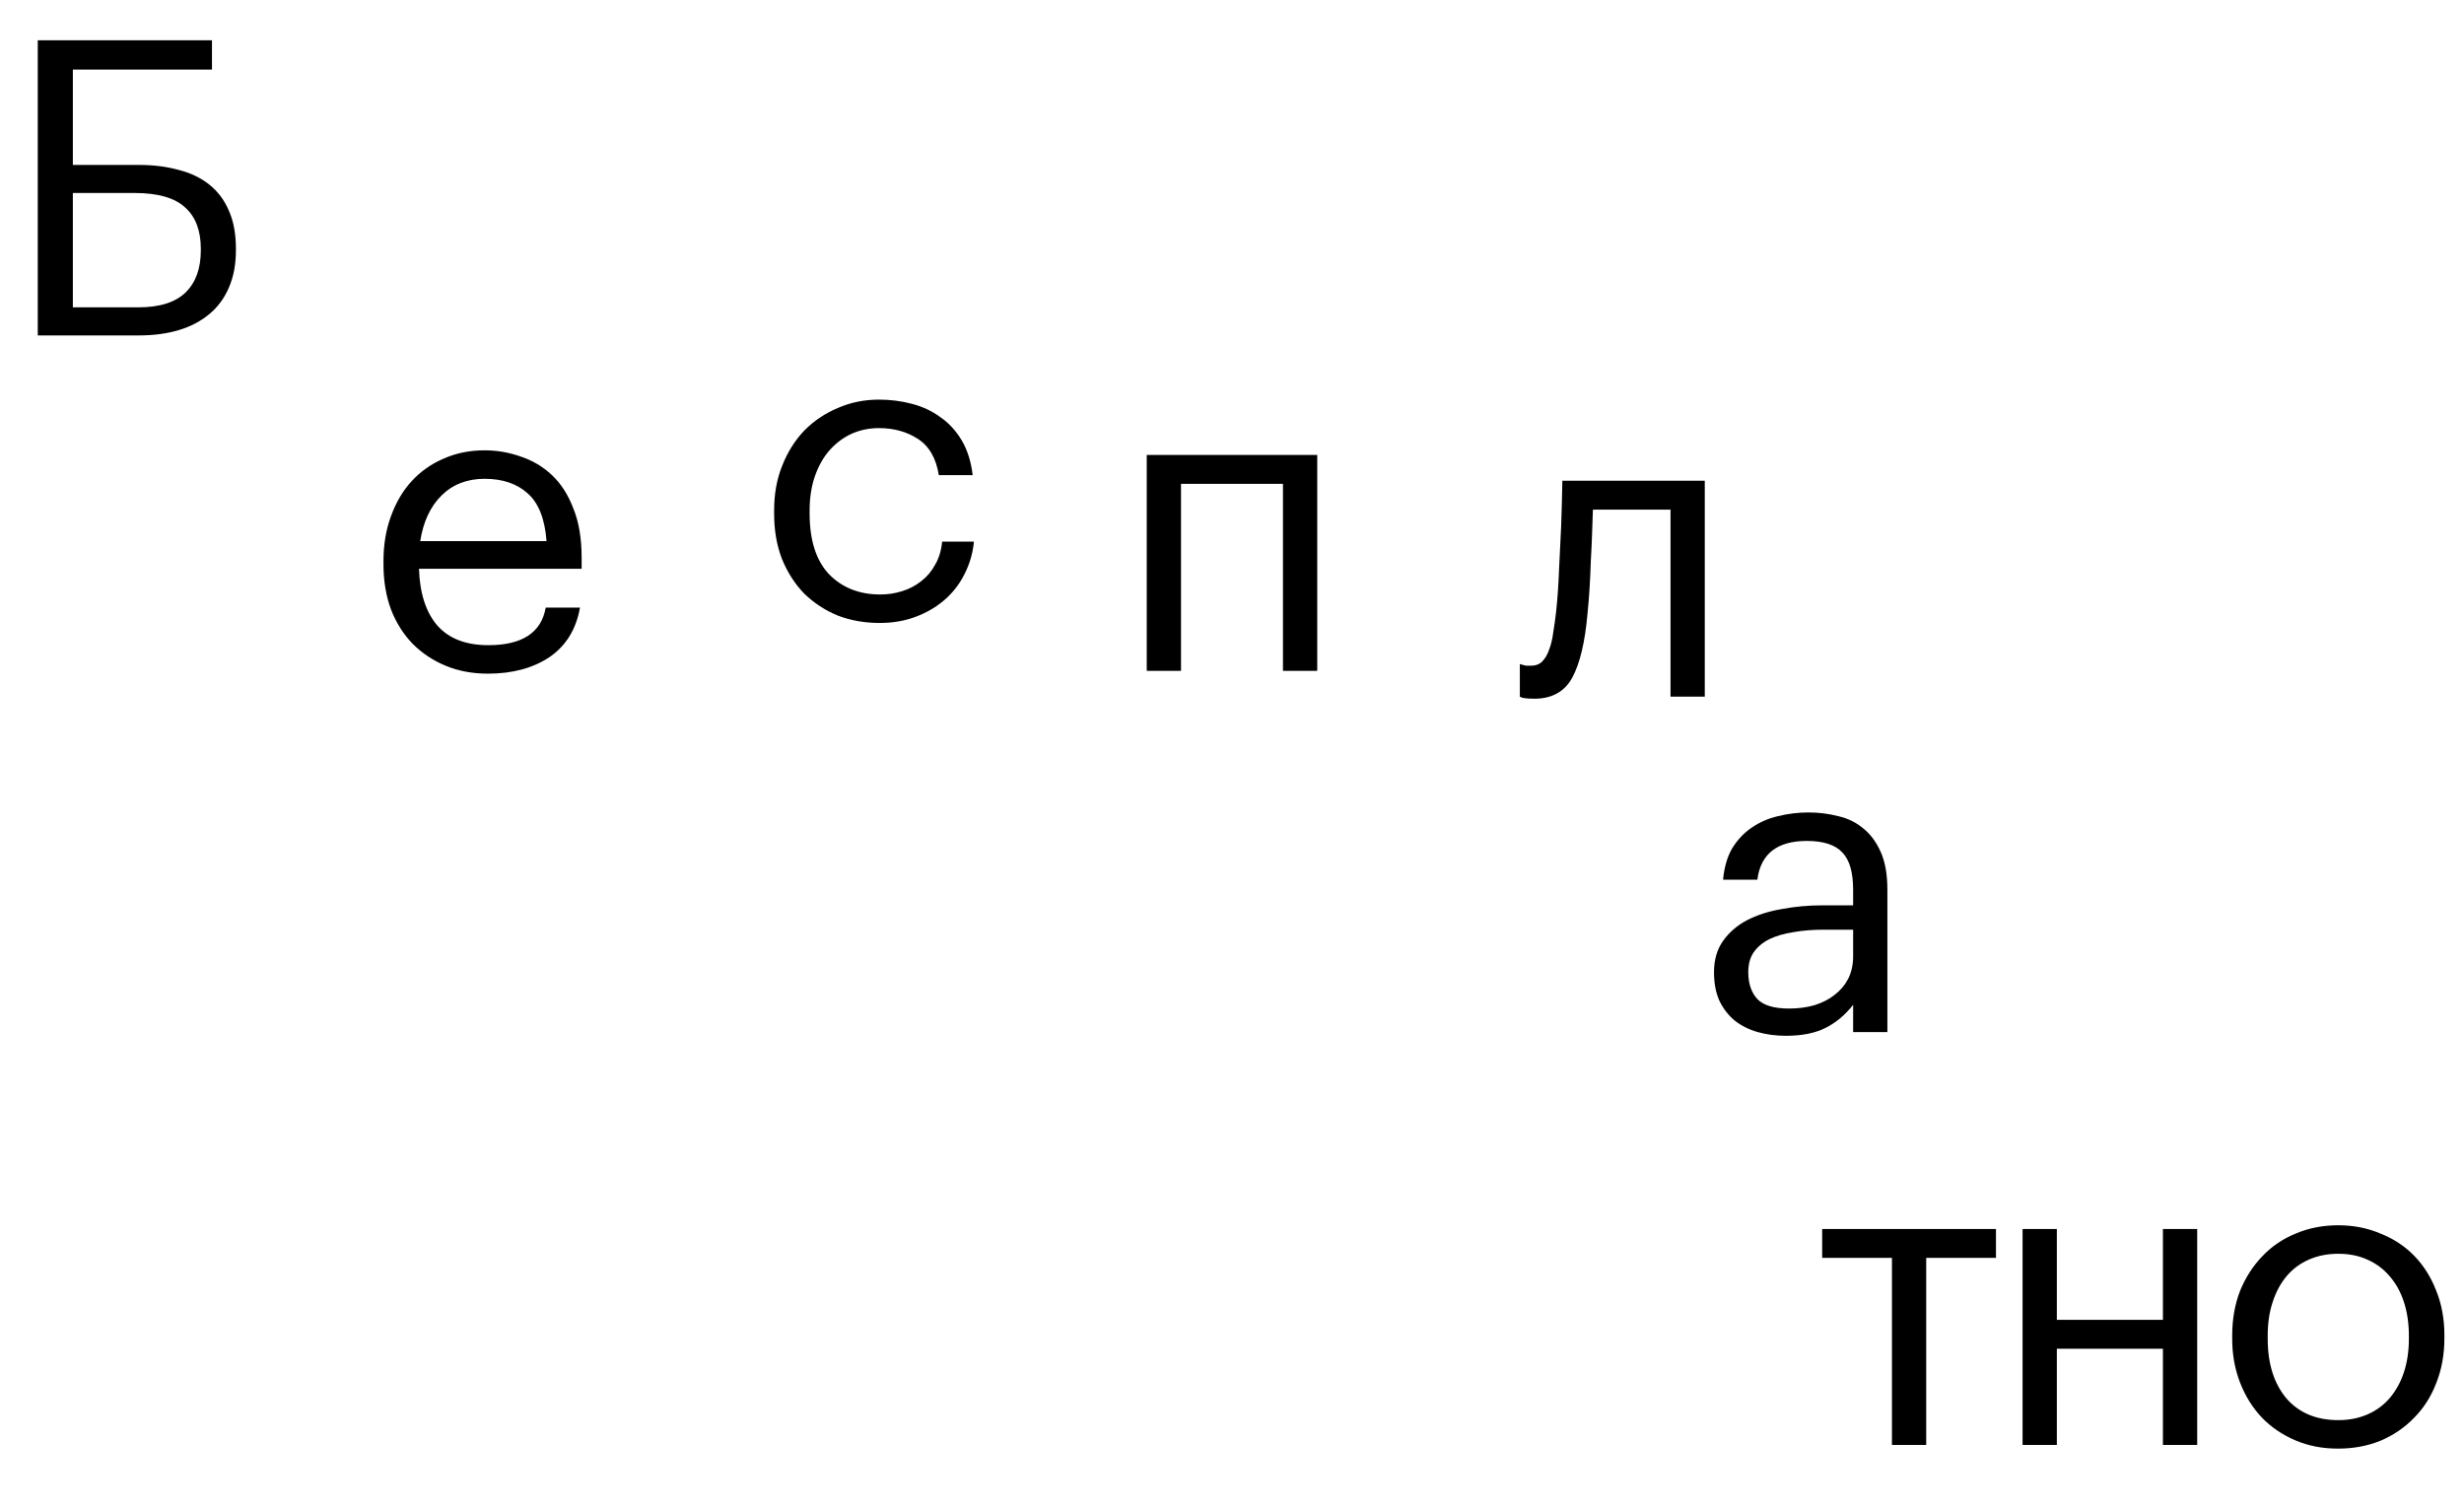 <?xml version="1.0" encoding="UTF-8"?> <svg xmlns="http://www.w3.org/2000/svg" width="191" height="117" viewBox="0 0 191 117" fill="none"><path d="M18.287 19.408C18.287 20.496 18.105 21.456 17.743 22.288C17.401 23.099 16.9 23.781 16.239 24.336C15.578 24.891 14.788 25.307 13.871 25.584C12.954 25.861 11.919 26 10.767 26H2.927V3.12H16.431V5.392H5.647V12.784H10.735C11.887 12.784 12.921 12.912 13.839 13.168C14.777 13.403 15.578 13.787 16.239 14.32C16.9 14.853 17.401 15.525 17.743 16.336C18.105 17.147 18.287 18.128 18.287 19.28V19.408ZM10.703 23.824C12.367 23.824 13.594 23.44 14.383 22.672C15.172 21.904 15.567 20.816 15.567 19.408V19.28C15.567 17.872 15.162 16.805 14.351 16.08C13.54 15.333 12.239 14.96 10.447 14.96H5.647V23.824H10.703Z" fill="black"></path><path d="M37.822 52.218C36.627 52.218 35.539 52.015 34.558 51.61C33.576 51.204 32.723 50.639 31.998 49.914C31.272 49.167 30.707 48.271 30.302 47.226C29.918 46.18 29.726 45.018 29.726 43.738V43.482C29.726 42.223 29.918 41.071 30.302 40.026C30.686 38.959 31.219 38.052 31.902 37.306C32.606 36.538 33.438 35.951 34.398 35.546C35.358 35.119 36.414 34.906 37.566 34.906C38.526 34.906 39.454 35.066 40.35 35.386C41.267 35.684 42.078 36.164 42.782 36.826C43.486 37.487 44.04 38.351 44.446 39.418C44.872 40.463 45.086 41.732 45.086 43.226V44.09H32.478C32.542 46.01 33.022 47.482 33.918 48.506C34.814 49.508 36.126 50.01 37.854 50.01C40.478 50.01 41.96 49.039 42.302 47.098H44.958C44.659 48.783 43.87 50.063 42.59 50.938C41.31 51.791 39.72 52.218 37.822 52.218ZM42.366 41.946C42.238 40.218 41.747 38.98 40.894 38.234C40.062 37.487 38.952 37.114 37.566 37.114C36.2 37.114 35.08 37.551 34.206 38.426C33.352 39.279 32.808 40.452 32.574 41.946H42.366Z" fill="black"></path><path d="M68.199 48.288C67.026 48.288 65.938 48.096 64.935 47.712C63.954 47.307 63.09 46.741 62.343 46.016C61.618 45.269 61.042 44.373 60.615 43.328C60.21 42.283 60.007 41.109 60.007 39.808V39.552C60.007 38.272 60.22 37.109 60.647 36.064C61.074 34.997 61.65 34.091 62.375 33.344C63.122 32.597 63.986 32.021 64.967 31.616C65.948 31.189 67.004 30.976 68.135 30.976C69.01 30.976 69.852 31.083 70.663 31.296C71.495 31.509 72.231 31.851 72.871 32.32C73.532 32.768 74.087 33.365 74.535 34.112C74.983 34.859 75.271 35.765 75.399 36.832H72.775C72.562 35.509 72.018 34.571 71.143 34.016C70.29 33.461 69.287 33.184 68.135 33.184C67.367 33.184 66.652 33.333 65.991 33.632C65.351 33.931 64.786 34.357 64.295 34.912C63.826 35.445 63.452 36.107 63.175 36.896C62.898 37.685 62.759 38.571 62.759 39.552V39.808C62.759 41.877 63.26 43.445 64.263 44.512C65.287 45.557 66.61 46.08 68.231 46.08C68.828 46.08 69.394 45.995 69.927 45.824C70.482 45.653 70.972 45.397 71.399 45.056C71.847 44.715 72.21 44.288 72.487 43.776C72.786 43.264 72.967 42.667 73.031 41.984H75.495C75.41 42.88 75.164 43.723 74.759 44.512C74.375 45.28 73.863 45.941 73.223 46.496C72.583 47.051 71.836 47.488 70.983 47.808C70.13 48.128 69.202 48.288 68.199 48.288Z" fill="black"></path><path d="M99.451 37.504H91.547V52H88.891V35.264H102.107V52H99.451V37.504Z" fill="black"></path><path d="M123.06 47.536C122.868 49.755 122.473 51.419 121.876 52.528C121.279 53.616 120.297 54.16 118.932 54.16C118.569 54.16 118.281 54.139 118.068 54.096C117.961 54.075 117.876 54.043 117.812 54V51.472C117.876 51.493 117.951 51.515 118.036 51.536C118.121 51.557 118.207 51.579 118.292 51.6C118.399 51.6 118.537 51.6 118.708 51.6C119.049 51.6 119.327 51.493 119.54 51.28C119.775 51.045 119.956 50.736 120.084 50.352C120.233 49.968 120.34 49.52 120.404 49.008C120.489 48.496 120.564 47.952 120.628 47.376C120.735 46.395 120.809 45.317 120.852 44.144C120.916 42.971 120.969 41.872 121.012 40.848C121.055 39.653 121.087 38.459 121.108 37.264H132.148V54H129.492V39.504H123.476C123.455 40.059 123.433 40.677 123.412 41.36C123.391 42.021 123.359 42.715 123.316 43.44C123.295 44.144 123.263 44.848 123.22 45.552C123.177 46.256 123.124 46.917 123.06 47.536Z" fill="black"></path><path d="M138.431 80.288C137.663 80.288 136.938 80.192 136.255 80C135.573 79.808 134.975 79.509 134.463 79.104C133.973 78.699 133.578 78.187 133.279 77.568C133.002 76.949 132.863 76.213 132.863 75.36C132.863 74.4 133.098 73.589 133.567 72.928C134.037 72.267 134.655 71.733 135.423 71.328C136.213 70.923 137.109 70.635 138.111 70.464C139.135 70.272 140.181 70.176 141.247 70.176H143.647V68.96C143.647 67.616 143.37 66.656 142.815 66.08C142.261 65.483 141.343 65.184 140.063 65.184C137.759 65.184 136.479 66.187 136.223 68.192H133.567C133.653 67.232 133.887 66.421 134.271 65.76C134.677 65.099 135.178 64.565 135.775 64.16C136.394 63.733 137.077 63.435 137.823 63.264C138.591 63.072 139.381 62.976 140.191 62.976C140.981 62.976 141.749 63.072 142.495 63.264C143.242 63.435 143.893 63.755 144.447 64.224C145.002 64.672 145.45 65.28 145.791 66.048C146.133 66.816 146.303 67.787 146.303 68.96V80H143.647V77.888C143.029 78.677 142.314 79.275 141.503 79.68C140.693 80.085 139.669 80.288 138.431 80.288ZM138.687 78.176C139.391 78.176 140.042 78.091 140.639 77.92C141.258 77.728 141.781 77.461 142.207 77.12C142.655 76.779 143.007 76.363 143.263 75.872C143.519 75.36 143.647 74.784 143.647 74.144V72.064H141.343C140.511 72.064 139.733 72.128 139.007 72.256C138.303 72.363 137.685 72.544 137.151 72.8C136.639 73.056 136.234 73.397 135.935 73.824C135.658 74.229 135.519 74.741 135.519 75.36C135.519 76.235 135.754 76.928 136.223 77.44C136.693 77.931 137.514 78.176 138.687 78.176Z" fill="black"></path><path d="M154.72 97.504H149.312V112H146.656V97.504H141.248V95.264H154.72V97.504ZM167.662 104.544H159.438V112H156.782V95.264H159.438V102.304H167.662V95.264H170.318V112H167.662V104.544ZM181.256 110.08C182.088 110.08 182.845 109.931 183.528 109.632C184.211 109.333 184.787 108.907 185.256 108.352C185.725 107.797 186.088 107.136 186.344 106.368C186.6 105.579 186.728 104.715 186.728 103.776V103.552C186.728 102.592 186.6 101.717 186.344 100.928C186.088 100.139 185.715 99.467 185.224 98.912C184.755 98.357 184.179 97.931 183.496 97.632C182.835 97.333 182.088 97.184 181.256 97.184C180.424 97.184 179.667 97.333 178.984 97.632C178.301 97.931 177.725 98.357 177.256 98.912C176.787 99.467 176.424 100.139 176.168 100.928C175.912 101.696 175.784 102.56 175.784 103.52V103.776C175.784 105.696 176.264 107.232 177.224 108.384C178.205 109.515 179.549 110.08 181.256 110.08ZM181.224 112.288C180.029 112.288 178.931 112.075 177.928 111.648C176.925 111.221 176.061 110.635 175.336 109.888C174.611 109.12 174.045 108.213 173.64 107.168C173.235 106.123 173.032 104.992 173.032 103.776V103.52C173.032 102.261 173.235 101.109 173.64 100.064C174.067 99.019 174.643 98.123 175.368 97.376C176.093 96.608 176.957 96.021 177.96 95.616C178.963 95.189 180.061 94.976 181.256 94.976C182.429 94.976 183.517 95.189 184.52 95.616C185.544 96.021 186.419 96.597 187.144 97.344C187.869 98.091 188.435 98.987 188.84 100.032C189.267 101.077 189.48 102.229 189.48 103.488V103.744C189.48 105.003 189.267 106.165 188.84 107.232C188.435 108.277 187.859 109.173 187.112 109.92C186.387 110.667 185.523 111.253 184.52 111.68C183.517 112.085 182.419 112.288 181.224 112.288Z" fill="black"></path></svg> 
